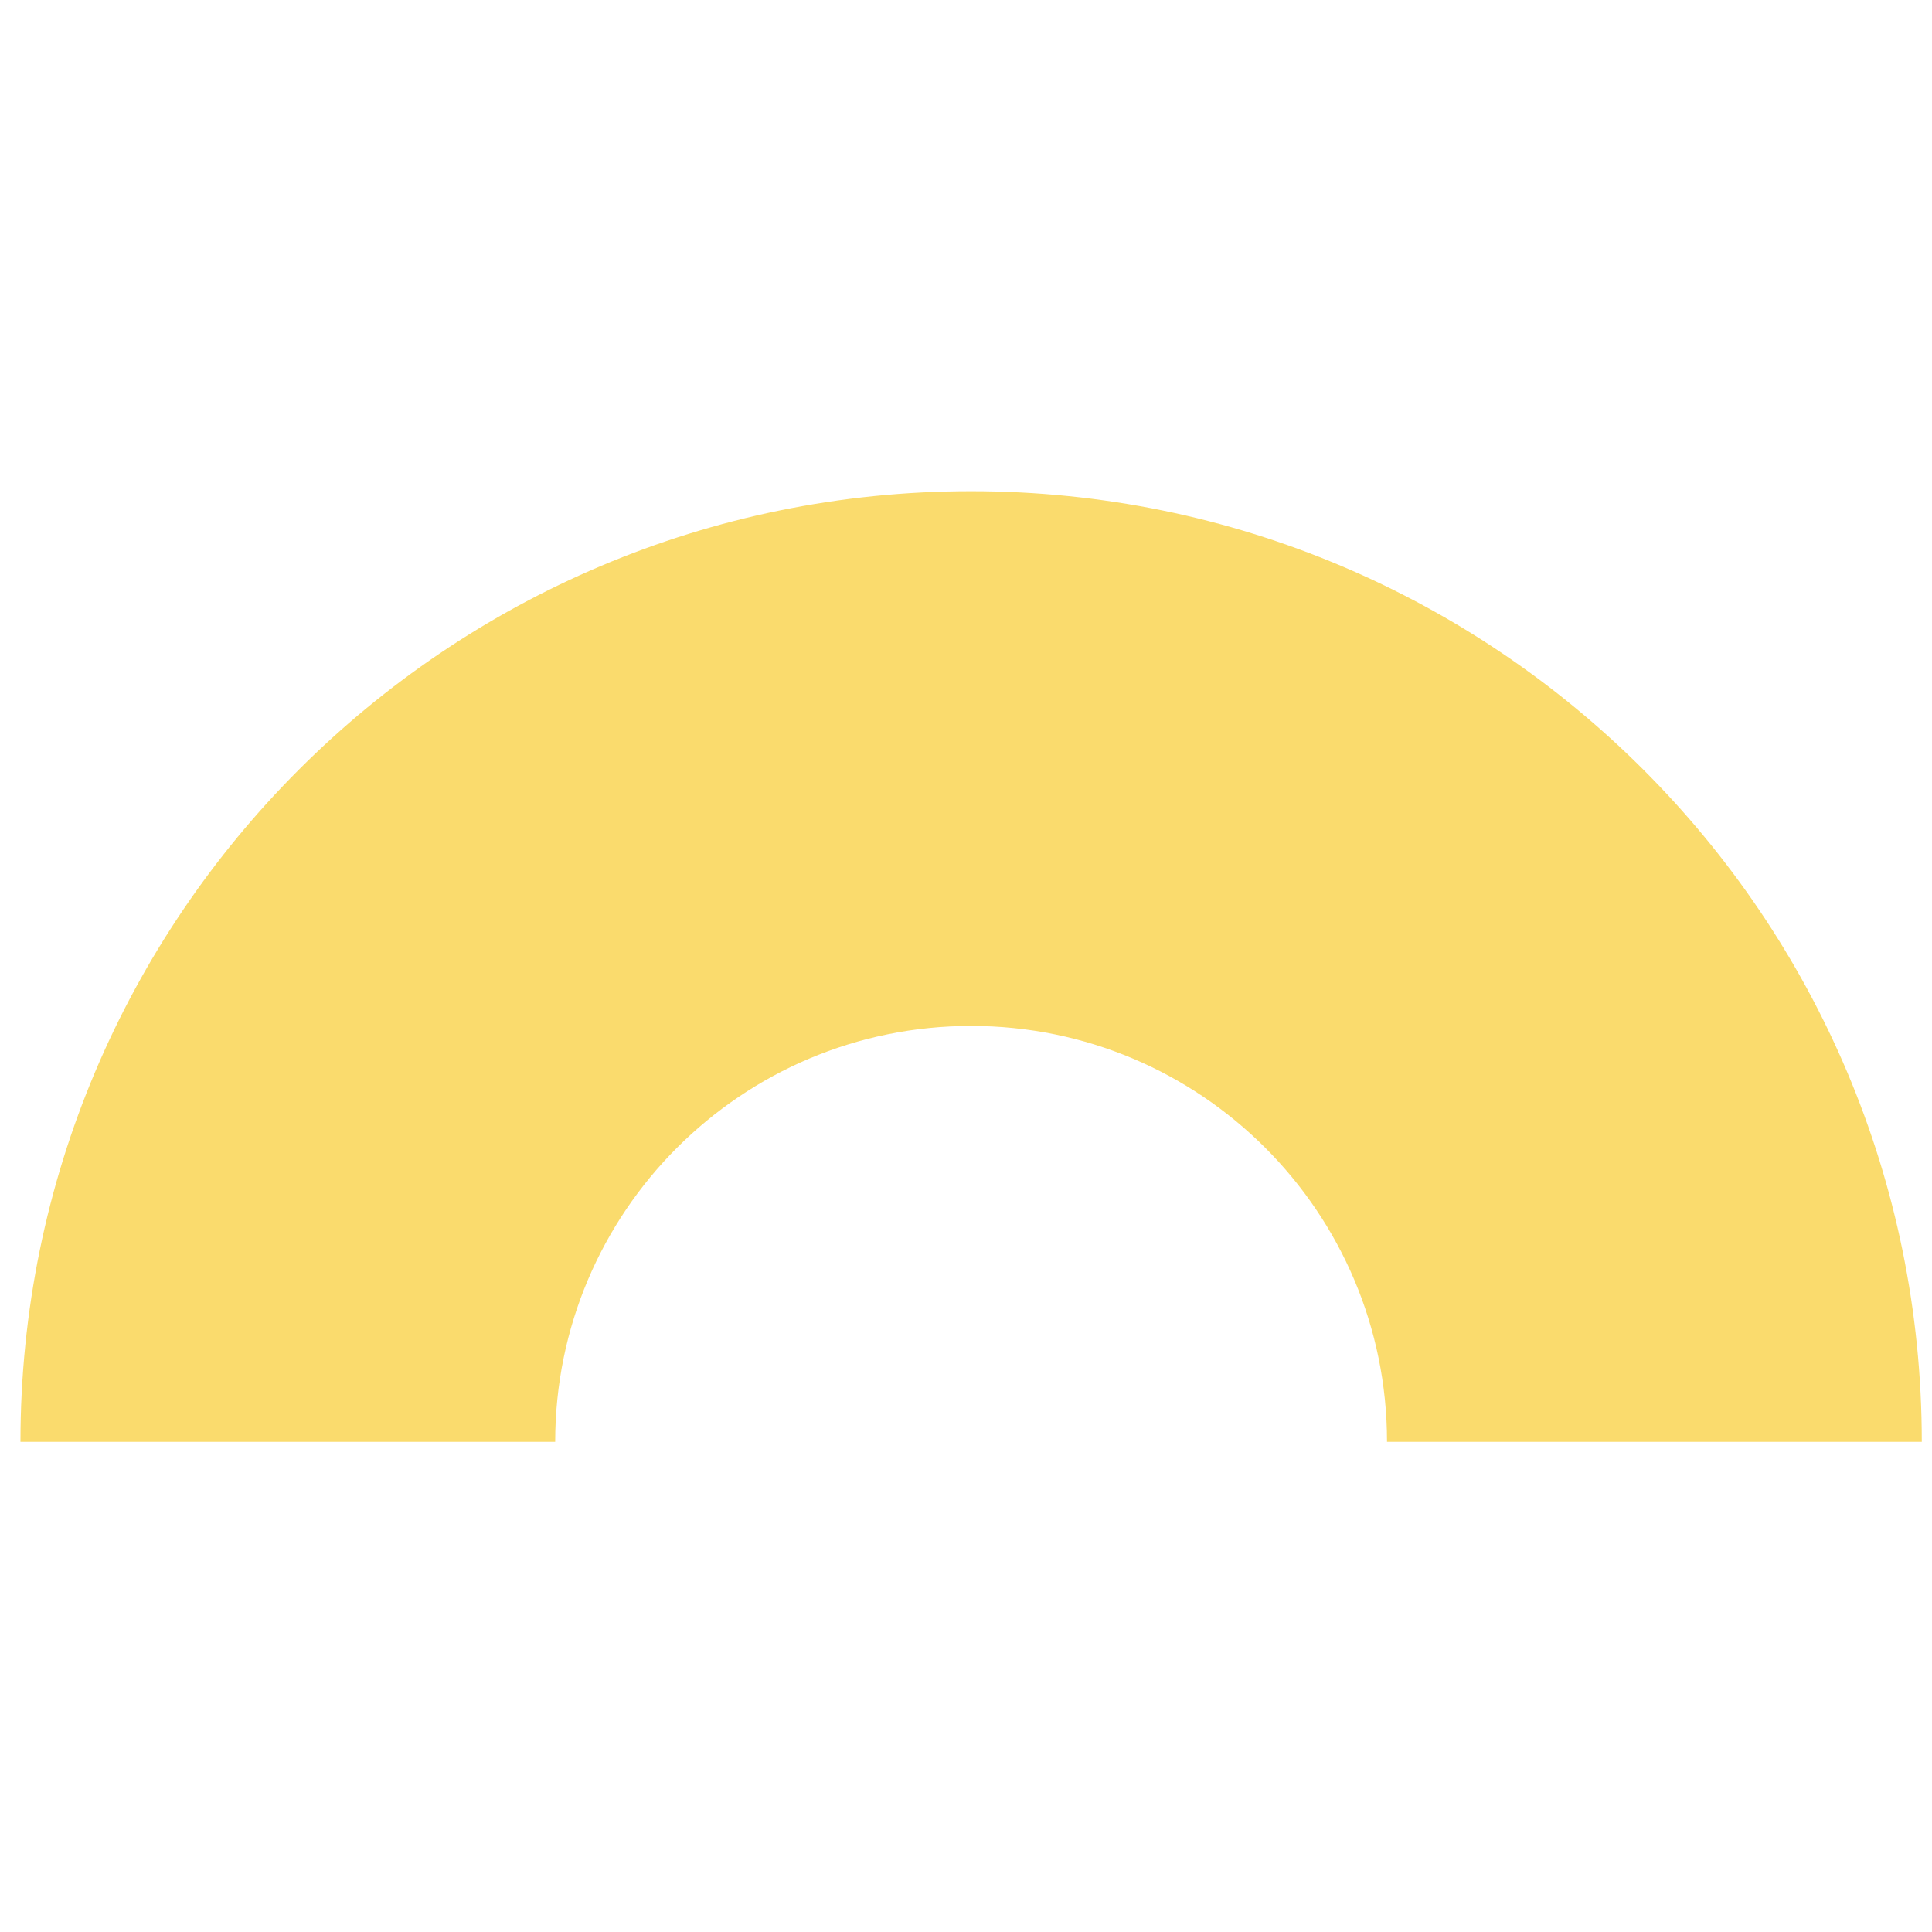 <?xml version="1.0" encoding="UTF-8"?>
<svg xmlns="http://www.w3.org/2000/svg" width="63" height="63" viewBox="0 0 63 63" fill="none">
  <g clip-path="url(#clip0_4_4649)">
    <path fill-rule="evenodd" clip-rule="evenodd" d="M62.667 47.017H45.229C45.229 39.526 39.157 33.454 31.667 33.454C24.176 33.454 18.104 39.526 18.104 47.017H0.667C0.667 29.896 14.546 16.017 31.667 16.017C48.787 16.017 62.667 29.896 62.667 47.017Z" fill="#FADB6D"></path>
  </g>
  <defs>
    <clipPath id="clip0_4_4649">
      <rect width="62" height="62" fill="white" transform="translate(0.667 0.517)"></rect>
    </clipPath>
  </defs>
</svg>
